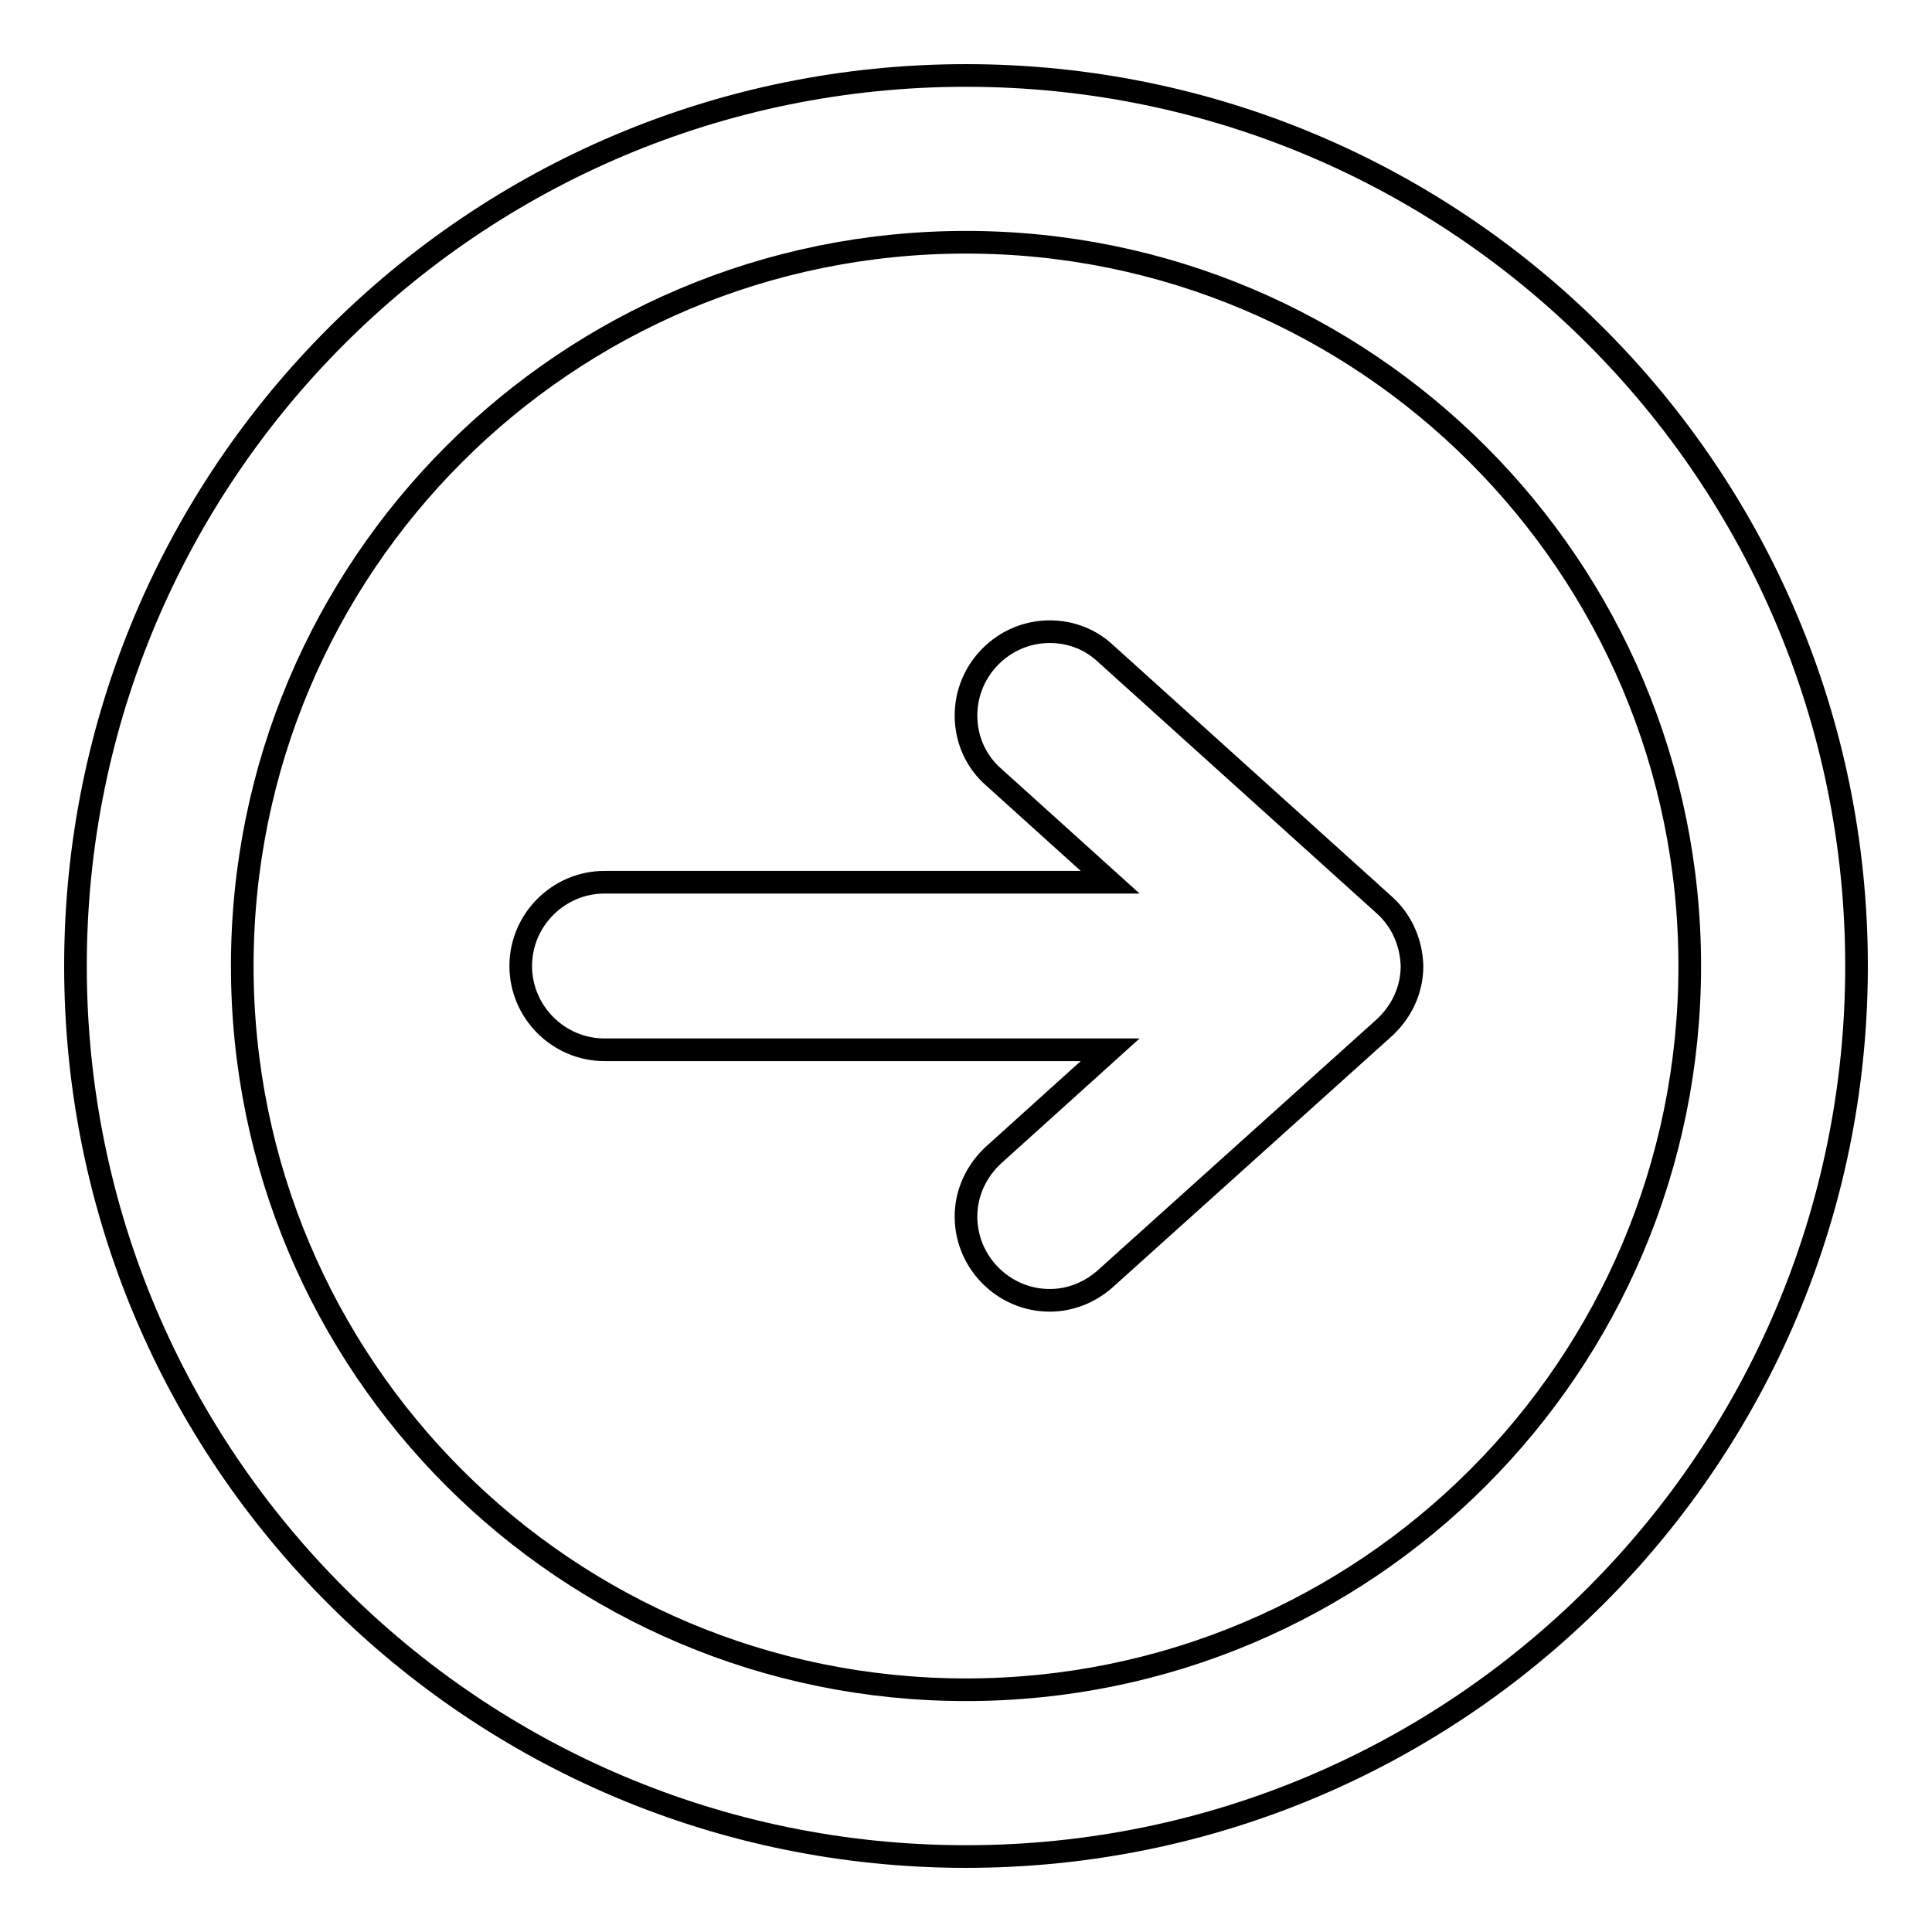 <?xml version="1.0" encoding="utf-8"?>
<!-- Svg Vector Icons : http://www.onlinewebfonts.com/icon -->
<!DOCTYPE svg PUBLIC "-//W3C//DTD SVG 1.1//EN" "http://www.w3.org/Graphics/SVG/1.1/DTD/svg11.dtd">
<svg version="1.1" xmlns="http://www.w3.org/2000/svg" xmlns:xlink="http://www.w3.org/1999/xlink" x="0px" y="0px" viewBox="0 0 256 256" enable-background="new 0 0 256 256" xml:space="preserve">
<g><g><path stroke-width="3" fill-opacity="0" stroke="#000000"  d="M183.3,119.8L183.3,119.8l-36.8-33.2l0,0c-1.9-1.8-4.5-2.9-7.4-2.9c-6.1,0-11.1,5-11.1,11.1c0,3.3,1.4,6.2,3.7,8.2l0,0l15.4,13.9H80.1c-6.1,0-11.1,5-11.1,11.1c0,6.1,5,11.1,11.1,11.1h67l-15.4,13.9l0,0c-2.2,2-3.7,4.9-3.7,8.2c0,6.1,5,11.1,11.1,11.1c2.8,0,5.4-1.1,7.4-2.9l0,0l36.9-33.2l0,0c2.2-2,3.7-4.9,3.7-8.2C187,124.7,185.6,121.8,183.3,119.8z M128,10C62.8,10,10,62.8,10,128c0,65.2,52.8,118,118,118c65.2,0,118-52.8,118-118C246,62.8,193.2,10,128,10z M128,223.9c-53,0-95.9-42.9-95.9-95.9c0-53,42.9-95.9,95.9-95.9c52.9,0,95.9,42.9,95.9,95.9C223.9,181,181,223.9,128,223.9z"/></g></g>
</svg>